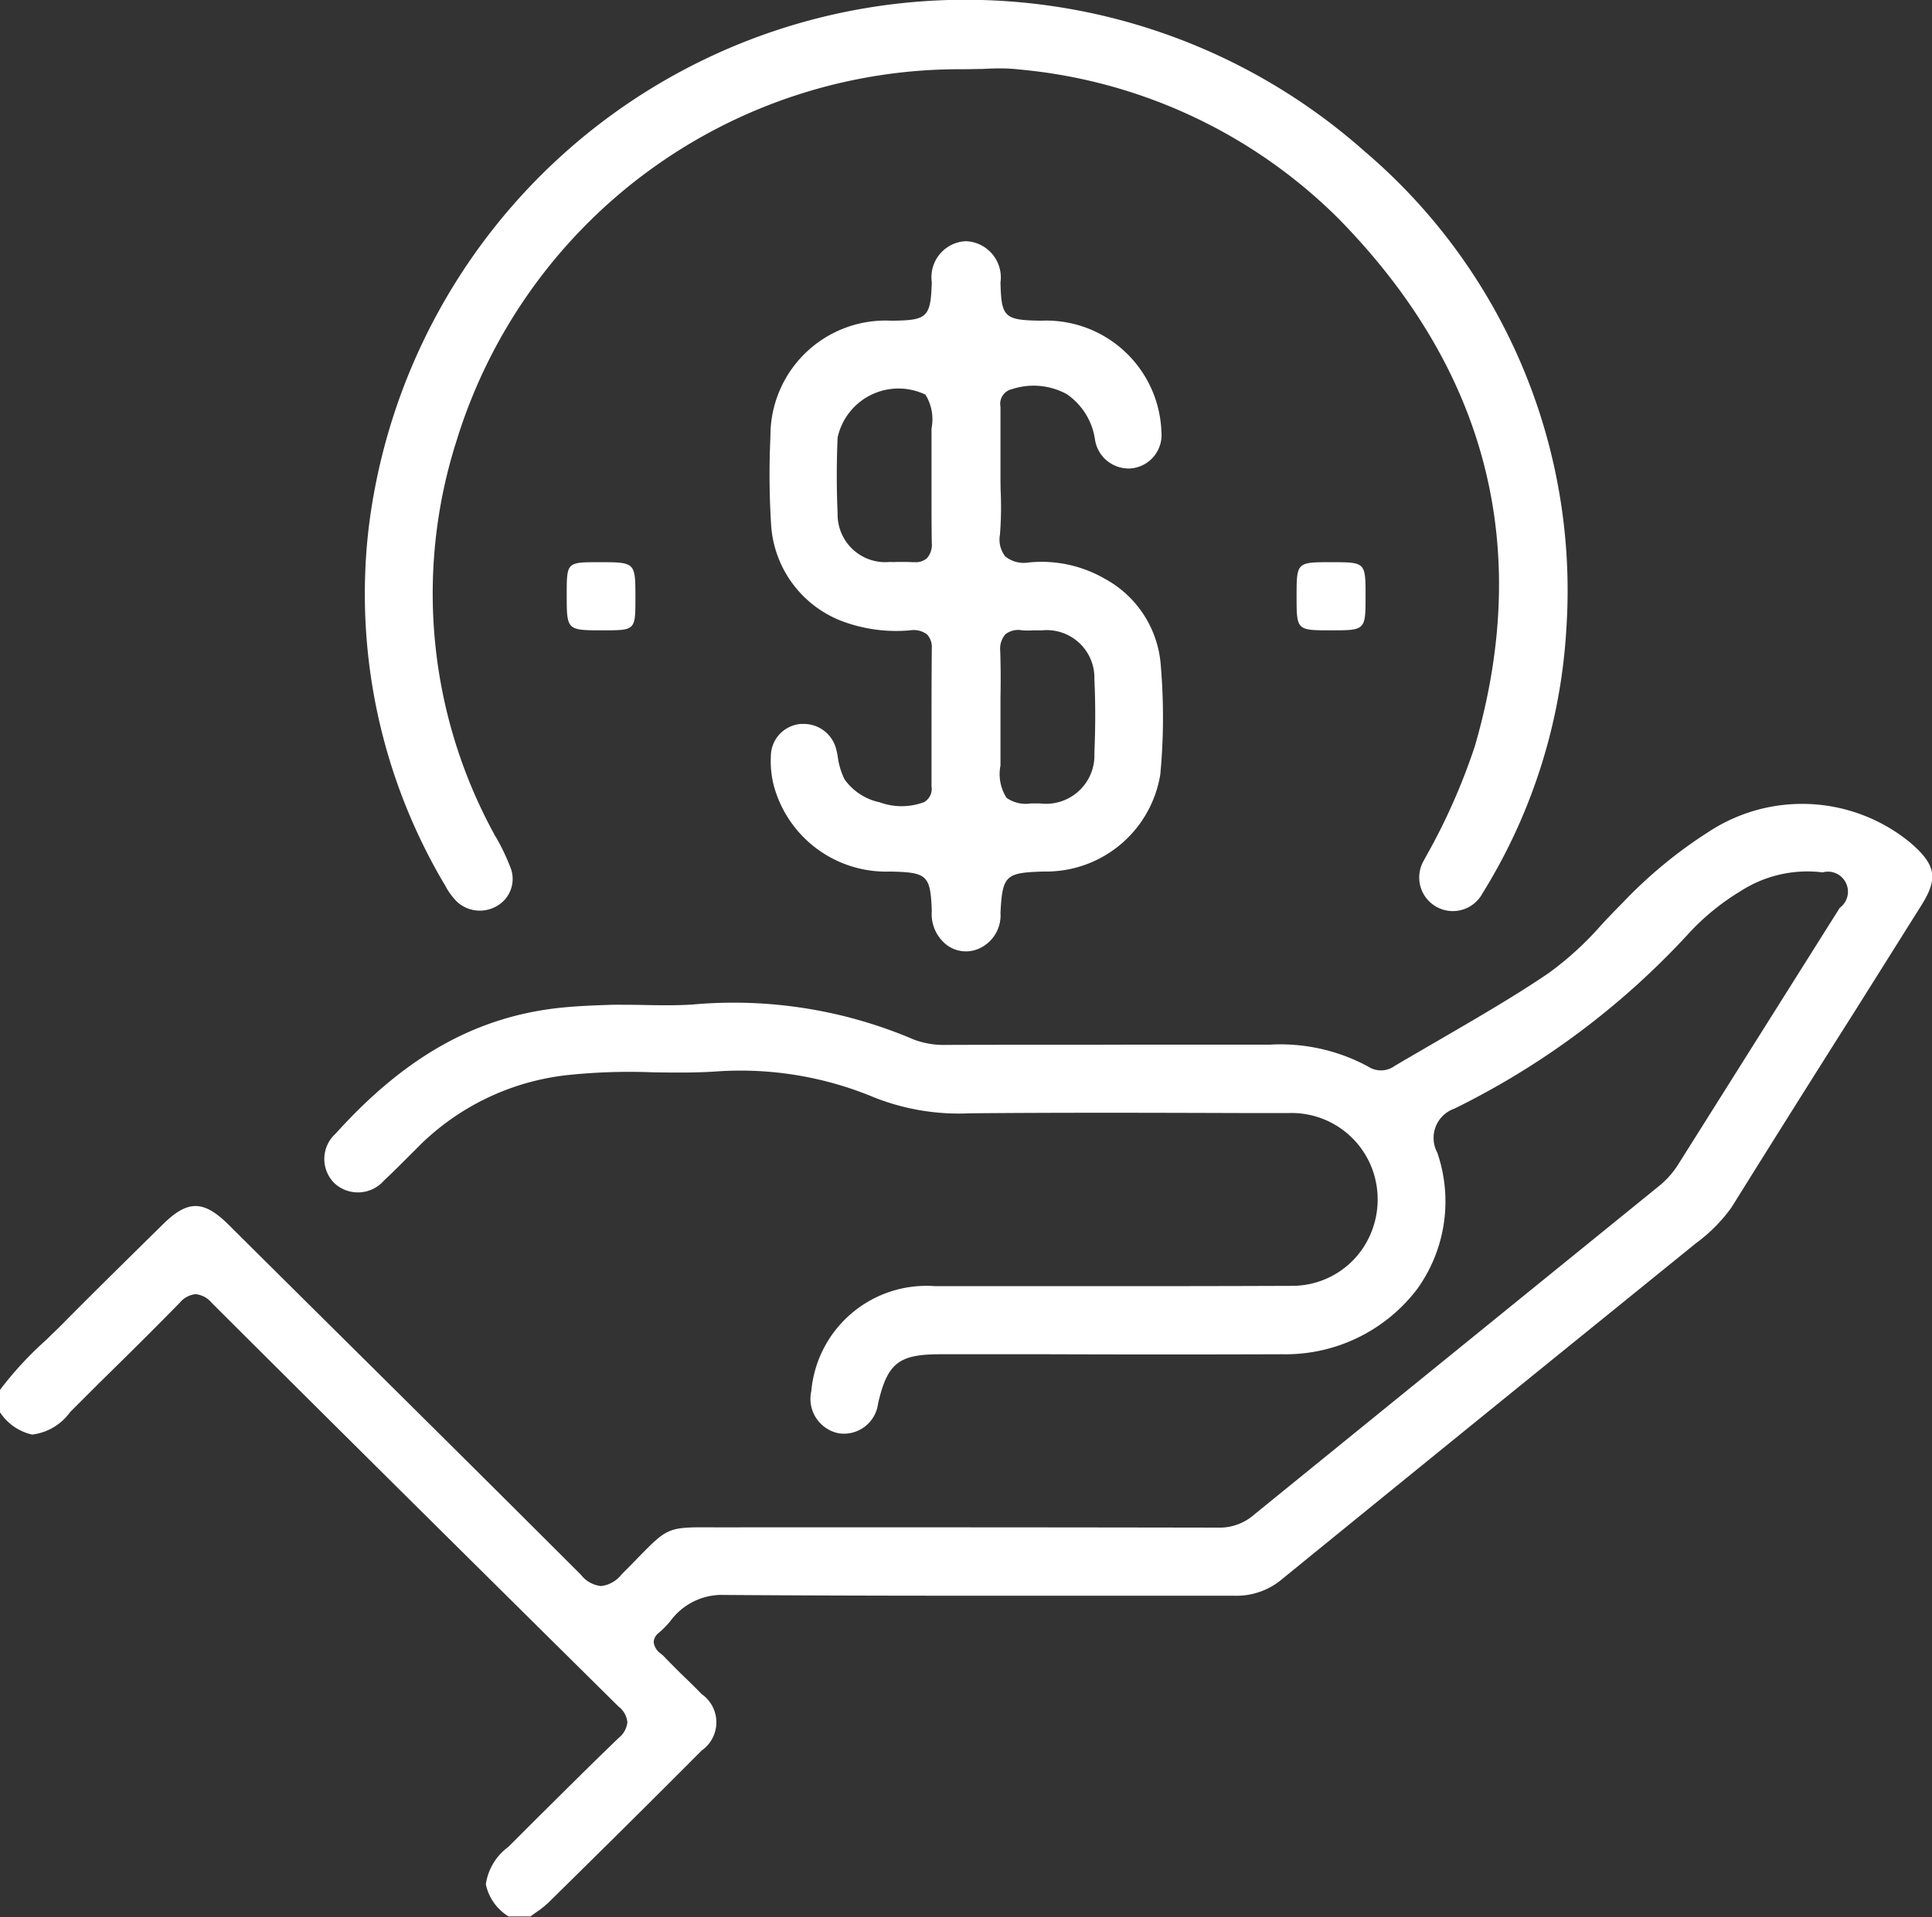 <svg xmlns="http://www.w3.org/2000/svg" width="69.75" height="69.22" viewBox="0 0 69.75 69.22">
  <rect x="0" y="0" width="69.75" height="69.22" fill="#333333" stroke="none"/>
  <defs>
    <style>
      .cls-1 {
        fill: #fff;
        fill-rule: evenodd;
      }
    </style>
  </defs>
  <path id="形状_24" data-name="形状 24" class="cls-1" d="M1269.97,6145.12a6.147,6.147,0,0,0-7.29-.39,16.523,16.523,0,0,0-3.11,2.57q-0.375.375-.75,0.78a11.617,11.617,0,0,1-1.9,1.74c-1.22.83-2.52,1.58-3.77,2.31-0.6.35-1.21,0.7-1.8,1.05a0.844,0.844,0,0,1-.96.02,6.658,6.658,0,0,0-3.53-.79H1242c-2.28.01-4.55,0-6.83,0.01a3.092,3.092,0,0,1-1.17-.19,16.548,16.548,0,0,0-7.98-1.27c-0.58.04-1.16,0.03-1.73,0.02-0.38-.01-0.77-0.01-1.16-0.01-0.58.02-1.34,0.04-2.09,0.13-2.95.36-5.46,1.79-7.92,4.52a1.231,1.231,0,0,0-.05,1.79,1.248,1.248,0,0,0,1.8-.1c0.27-.25.53-0.51,0.79-0.77l0.52-.52a8.994,8.994,0,0,1,5.3-2.51,21.509,21.509,0,0,1,3.1-.1c0.74,0.01,1.51.02,2.26-.03a12.512,12.512,0,0,1,5.73.94,8.315,8.315,0,0,0,3.44.57c3.24-.03,6.54-0.02,9.73-0.01h1.8a3.106,3.106,0,0,1,3,2.02,3.168,3.168,0,0,1-.37,2.91,3.076,3.076,0,0,1-2.52,1.31q-3.87.015-7.72,0.01h-5.19a4.173,4.173,0,0,0-4.45,3.79,1.268,1.268,0,0,0,.97,1.52,1.24,1.24,0,0,0,1.44-1.07c0.34-1.46.74-1.78,2.25-1.78h3.87q4.245,0.015,8.48,0a5.969,5.969,0,0,0,4.86-2.35,5.415,5.415,0,0,0,.73-4.93,1.12,1.12,0,0,1,.62-1.59,28.632,28.632,0,0,0,8.37-6.23,8.524,8.524,0,0,1,1.94-1.61,4.452,4.452,0,0,1,2.98-.69,0.723,0.723,0,0,1,.62,1.28l-5.81,9.23a3.192,3.192,0,0,1-.72.82q-7.305,5.925-14.6,11.85a1.892,1.892,0,0,1-1.32.48h-0.01q-8.715-.015-17.43-0.01h-0.75c-1.66-.01-1.66-0.01-2.74,1.09-0.17.18-.37,0.38-0.6,0.61a1.1,1.1,0,0,1-.74.42h0a1.054,1.054,0,0,1-.72-0.4c-3.67-3.67-7.43-7.39-11.06-10.99l-1.69-1.68c-0.89-.87-1.46-0.87-2.35.01l-0.58.57c-0.97.96-1.95,1.92-2.91,2.89-0.23.24-.48,0.47-0.72,0.71a12.636,12.636,0,0,0-1.68,1.82v0.78a1.879,1.879,0,0,0,1.17.82,1.977,1.977,0,0,0,1.37-.81l1.05-1.05c0.98-.96,1.95-1.92,2.91-2.9a0.857,0.857,0,0,1,.57-0.31h0a0.861,0.861,0,0,1,.58.31c4.88,4.87,9.83,9.77,14.69,14.58a0.814,0.814,0,0,1,.32.57,0.835,0.835,0,0,1-.31.56c-1,.96-1.97,1.93-2.95,2.9l-1.04,1.04a2.027,2.027,0,0,0-.81,1.35,1.8,1.8,0,0,0,.82,1.16h0.79c0.06-.04.12-0.09,0.18-0.13a3.661,3.661,0,0,0,.47-0.37c1.85-1.82,3.7-3.65,5.53-5.49a1.243,1.243,0,0,0,0-2.04c-0.25-.26-0.51-0.51-0.77-0.76-0.21-.21-0.42-0.42-0.63-0.64a0.265,0.265,0,0,1-.06-0.05,0.6,0.6,0,0,1-.27-0.42,0.437,0.437,0,0,1,.16-0.32,3.493,3.493,0,0,0,.43-0.43,2.311,2.311,0,0,1,1.79-.96H1227c3.95,0.03,7.98.03,11.86,0.03h6.73a2.55,2.55,0,0,0,1.72-.62q5.325-4.335,10.65-8.65l4.27-3.46a5.794,5.794,0,0,0,1.28-1.29q2.235-3.585,4.5-7.16l2.35-3.74C1270.98,6146.41,1270.9,6145.92,1269.97,6145.12Zm-52.45,2.15a1.218,1.218,0,0,0,1.41.14,1.125,1.125,0,0,0,.52-1.34,7.984,7.984,0,0,0-.52-1.11l-0.05-.08a18.114,18.114,0,0,1-1.38-14.33,19,19,0,0,1,18.28-13.36c0.22,0,.45-0.01.68-0.01,0.2-.01.41-0.02,0.62-0.02a5.953,5.953,0,0,1,.73.04,18.729,18.729,0,0,1,11.51,5.38c5.35,5.45,7.01,11.85,4.93,19.04a22.41,22.41,0,0,1-1.77,4l-0.07.13a1.214,1.214,0,1,0,2.11,1.2,20.317,20.317,0,0,0,3.03-9.57,20.817,20.817,0,0,0-7.29-17.23,21.706,21.706,0,0,0-35.96,13.69,20.572,20.572,0,0,0,2.78,12.84A2.327,2.327,0,0,0,1217.52,6147.27Zm16.85-3.62a2.3,2.3,0,0,1-1.61.01,2.081,2.081,0,0,1-1.27-.83,2.6,2.6,0,0,1-.24-0.78,2,2,0,0,0-.05-0.26,1.206,1.206,0,0,0-1.18-.96h-0.11a1.176,1.176,0,0,0-1.08,1.17,3.5,3.5,0,0,0,.11,1.07,4.2,4.2,0,0,0,4.2,3.09c1.34,0.03,1.45.13,1.5,1.42a1.414,1.414,0,0,0,.5,1.2,1.153,1.153,0,0,0,1.23.15,1.315,1.315,0,0,0,.75-1.28c0.07-1.35.18-1.45,1.55-1.49h0.13a4.174,4.174,0,0,0,4.09-3.51,21.93,21.93,0,0,0,.02-3.89,3.88,3.88,0,0,0-2.02-3.17,4.573,4.573,0,0,0-2.75-.59,1.072,1.072,0,0,1-.85-0.22,0.992,0.992,0,0,1-.19-0.78,12.353,12.353,0,0,0,.03-1.49c-0.01-.22-0.01-0.44-0.01-0.67v-2.46a0.545,0.545,0,0,1,.42-0.64,2.5,2.5,0,0,1,1.97.18,2.4,2.4,0,0,1,1.02,1.63,1.227,1.227,0,0,0,1.34,1.05,1.213,1.213,0,0,0,1.06-1.32,4.163,4.163,0,0,0-4.35-4.01c-1.32-.02-1.43-0.12-1.46-1.38a1.31,1.31,0,0,0-1.24-1.49h-0.03a1.3,1.3,0,0,0-1.21,1.48c-0.04,1.27-.16,1.38-1.46,1.39a4.156,4.156,0,0,0-4.36,3.94l-0.01.34a29.2,29.2,0,0,0,.03,3.1,3.991,3.991,0,0,0,2.51,3.45,5.576,5.576,0,0,0,2.51.35,0.8,0.8,0,0,1,.61.15,0.671,0.671,0,0,1,.17.51c-0.01,1.13-.01,2.26-0.01,3.38v1.59A0.557,0.557,0,0,1,1234.37,6143.65Zm2.93-6.06a0.753,0.753,0,0,1,.6-0.14,3.085,3.085,0,0,0,.43,0h0.3a1.721,1.721,0,0,1,1.88,1.77c0.04,0.82.04,1.7,0,2.67a1.748,1.748,0,0,1-1.97,1.81h-0.32a1.206,1.206,0,0,1-.88-0.2,1.594,1.594,0,0,1-.22-1.17v-2.45c0.01-.56.01-1.12-0.01-1.69A0.8,0.8,0,0,1,1237.3,6137.59Zm-2.84-2.74a0.617,0.617,0,0,1-.43.14h-0.08c-0.16-.01-0.32-0.01-0.48-0.01-0.11,0-.22.01-0.33,0a1.722,1.722,0,0,1-1.9-1.75c-0.04-.9-0.04-1.82,0-2.74a2.249,2.249,0,0,1,3.17-1.55,1.688,1.688,0,0,1,.22,1.22v2.37c0,0.59,0,1.18.01,1.77A0.718,0.718,0,0,1,1234.46,6134.85Zm-13,1.31c0,1.29,0,1.29,1.31,1.29,1.17,0,1.17,0,1.17-1.17,0-1.29,0-1.29-1.31-1.29C1221.46,6134.99,1221.46,6134.99,1221.46,6136.16Zm26.35,0.05c0,1.24,0,1.24,1.24,1.24s1.25,0,1.25-1.23,0-1.23-1.24-1.23S1247.81,6134.99,1247.81,6136.21Z" transform="translate(-1201 -6114.69)"/>
</svg>
